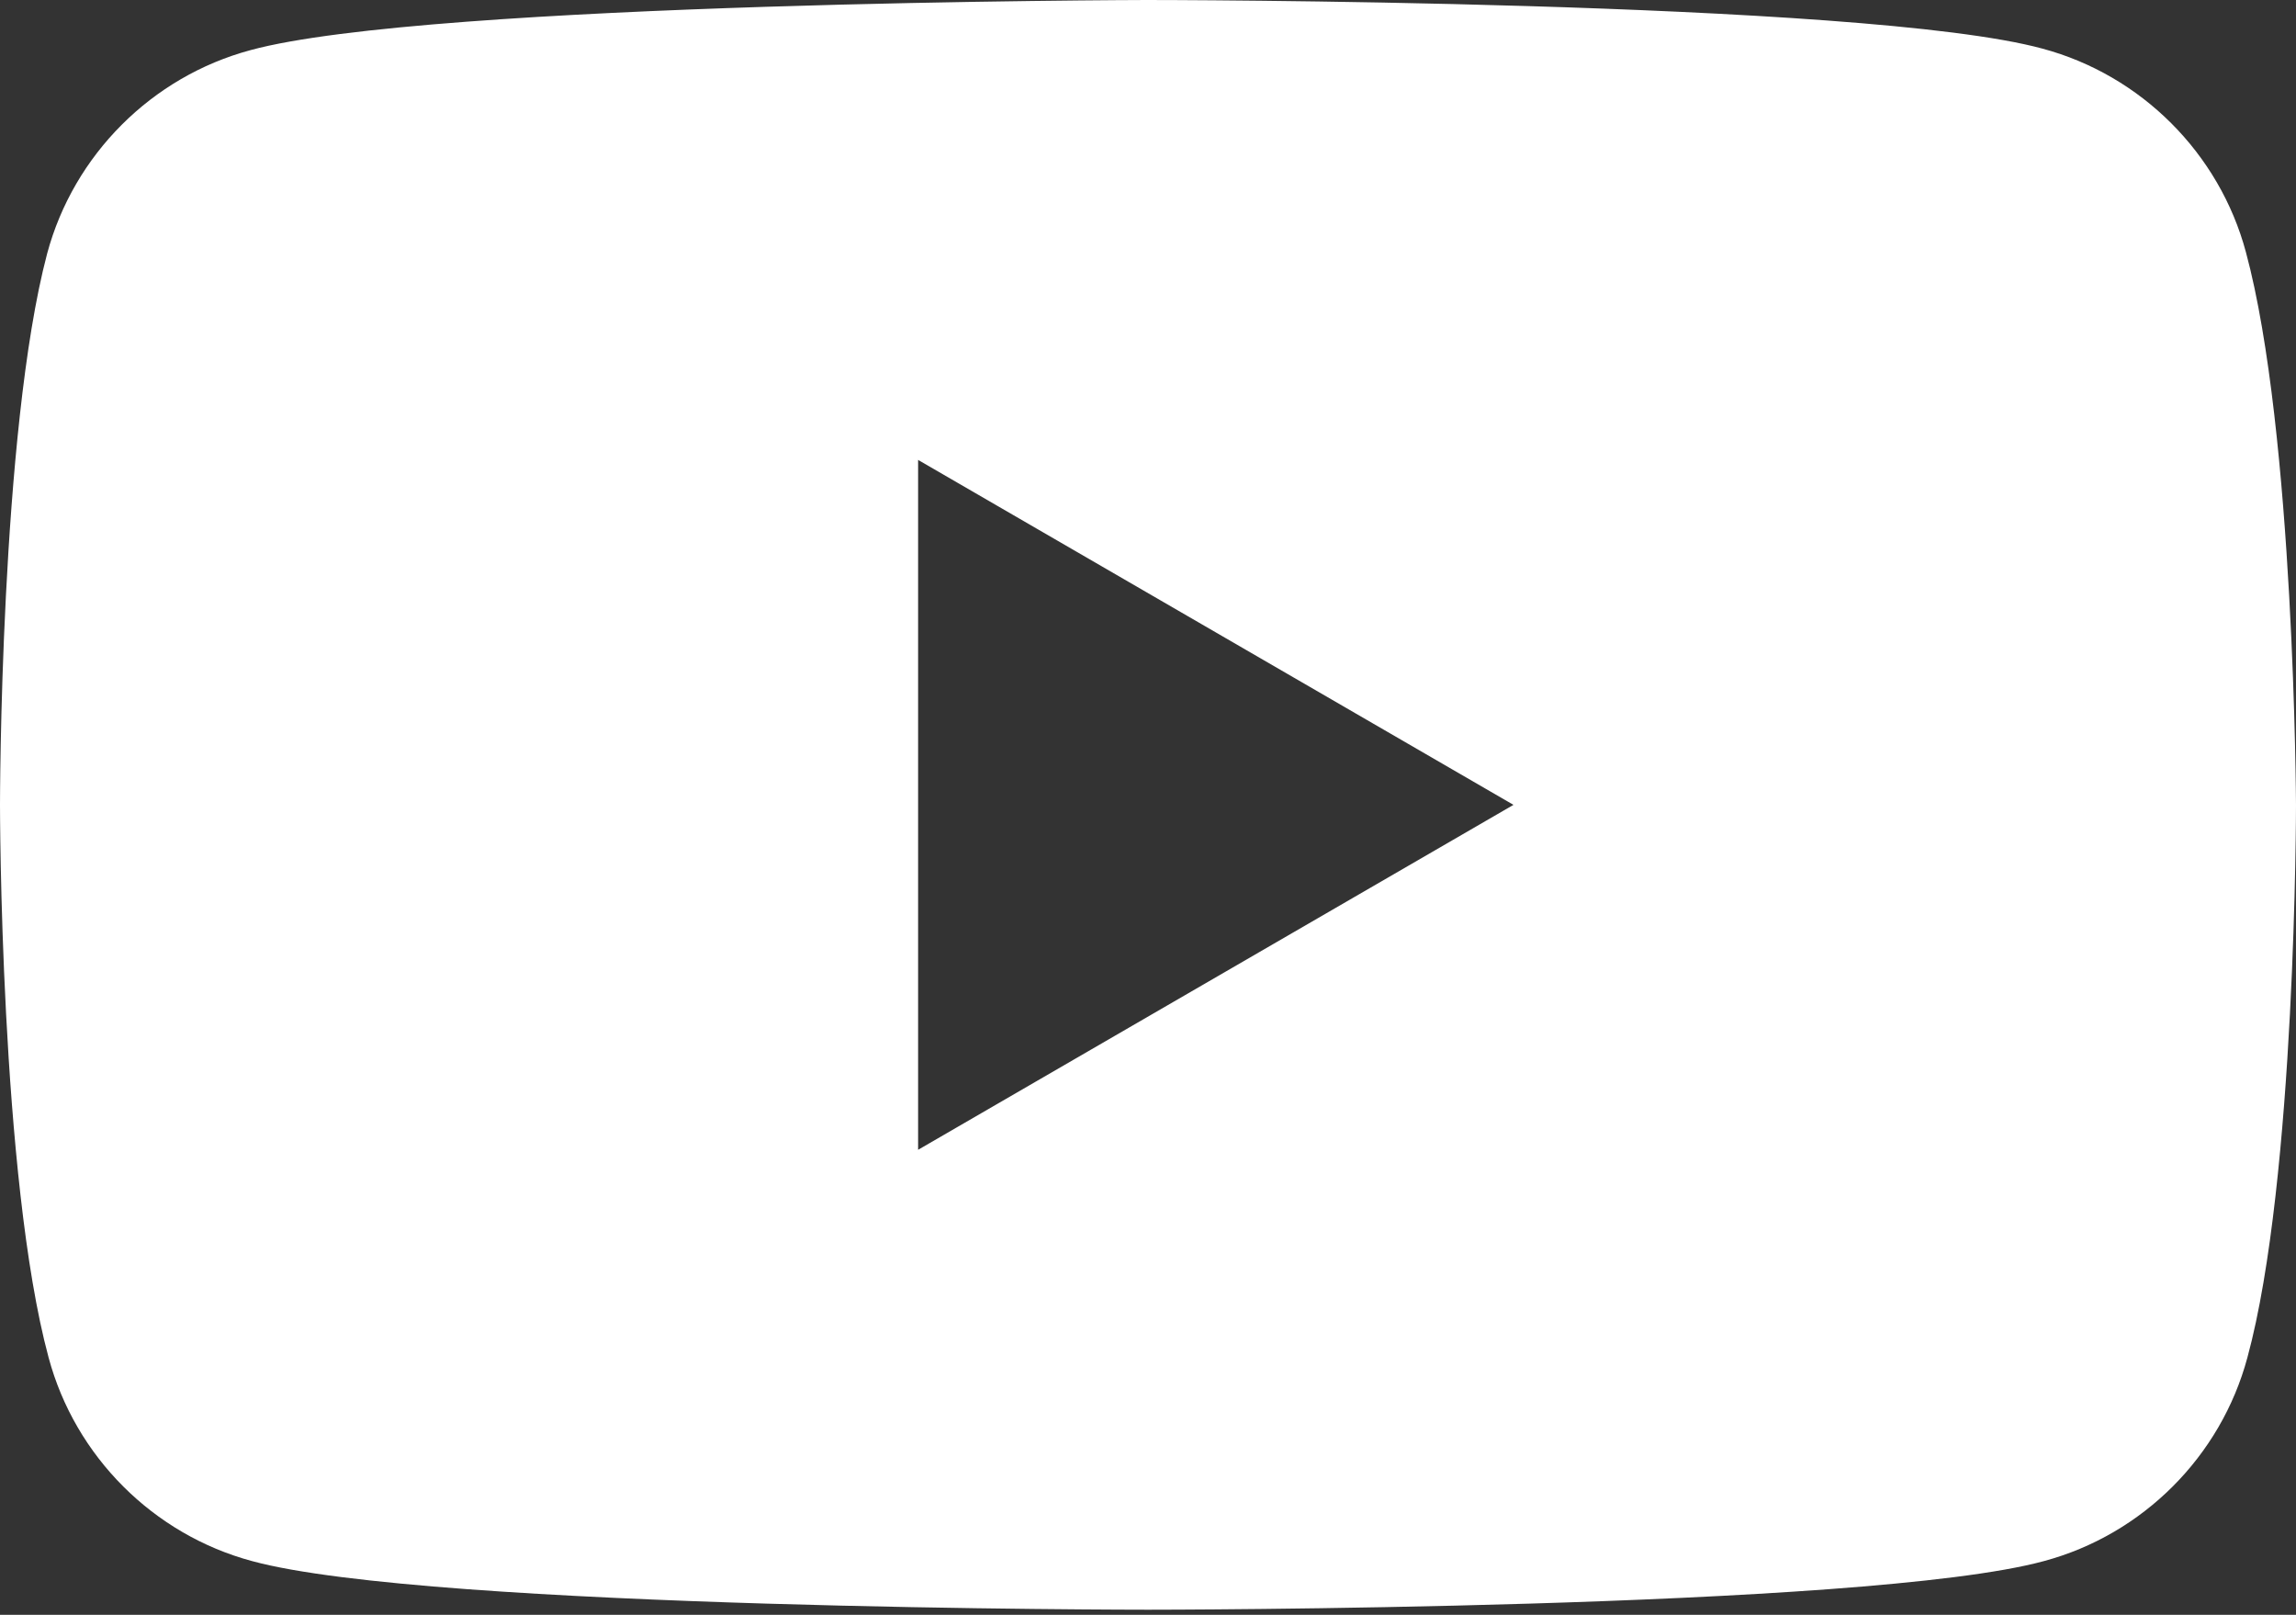 <svg width="256" height="180" viewBox="0 0 256 180" fill="none" xmlns="http://www.w3.org/2000/svg">
<rect x="0" y="0" width="256" height="180" fill="#333333" stroke="none"/>
<path fill-rule="evenodd" clip-rule="evenodd" d="M227.738 5.422C238.747 8.38 247.456 17.089 250.413 28.098C255.836 48.144 256 89.715 256 89.715C256 89.715 256 131.451 250.578 151.332C247.62 162.341 238.911 171.05 227.902 174.008C208.021 179.43 128 179.43 128 179.43C128 179.43 47.98 179.43 28.098 174.008C17.089 171.05 8.38 162.341 5.422 151.332C0 131.286 0 89.715 0 89.715C0 89.715 0 48.144 5.258 28.262C8.216 17.253 16.924 8.544 27.933 5.587C47.815 0.164 127.836 0 127.836 0C127.836 0 207.856 0 227.738 5.422ZM168.75 89.715L102.367 128.164V51.266L168.75 89.715Z" fill="white"/>
</svg>
